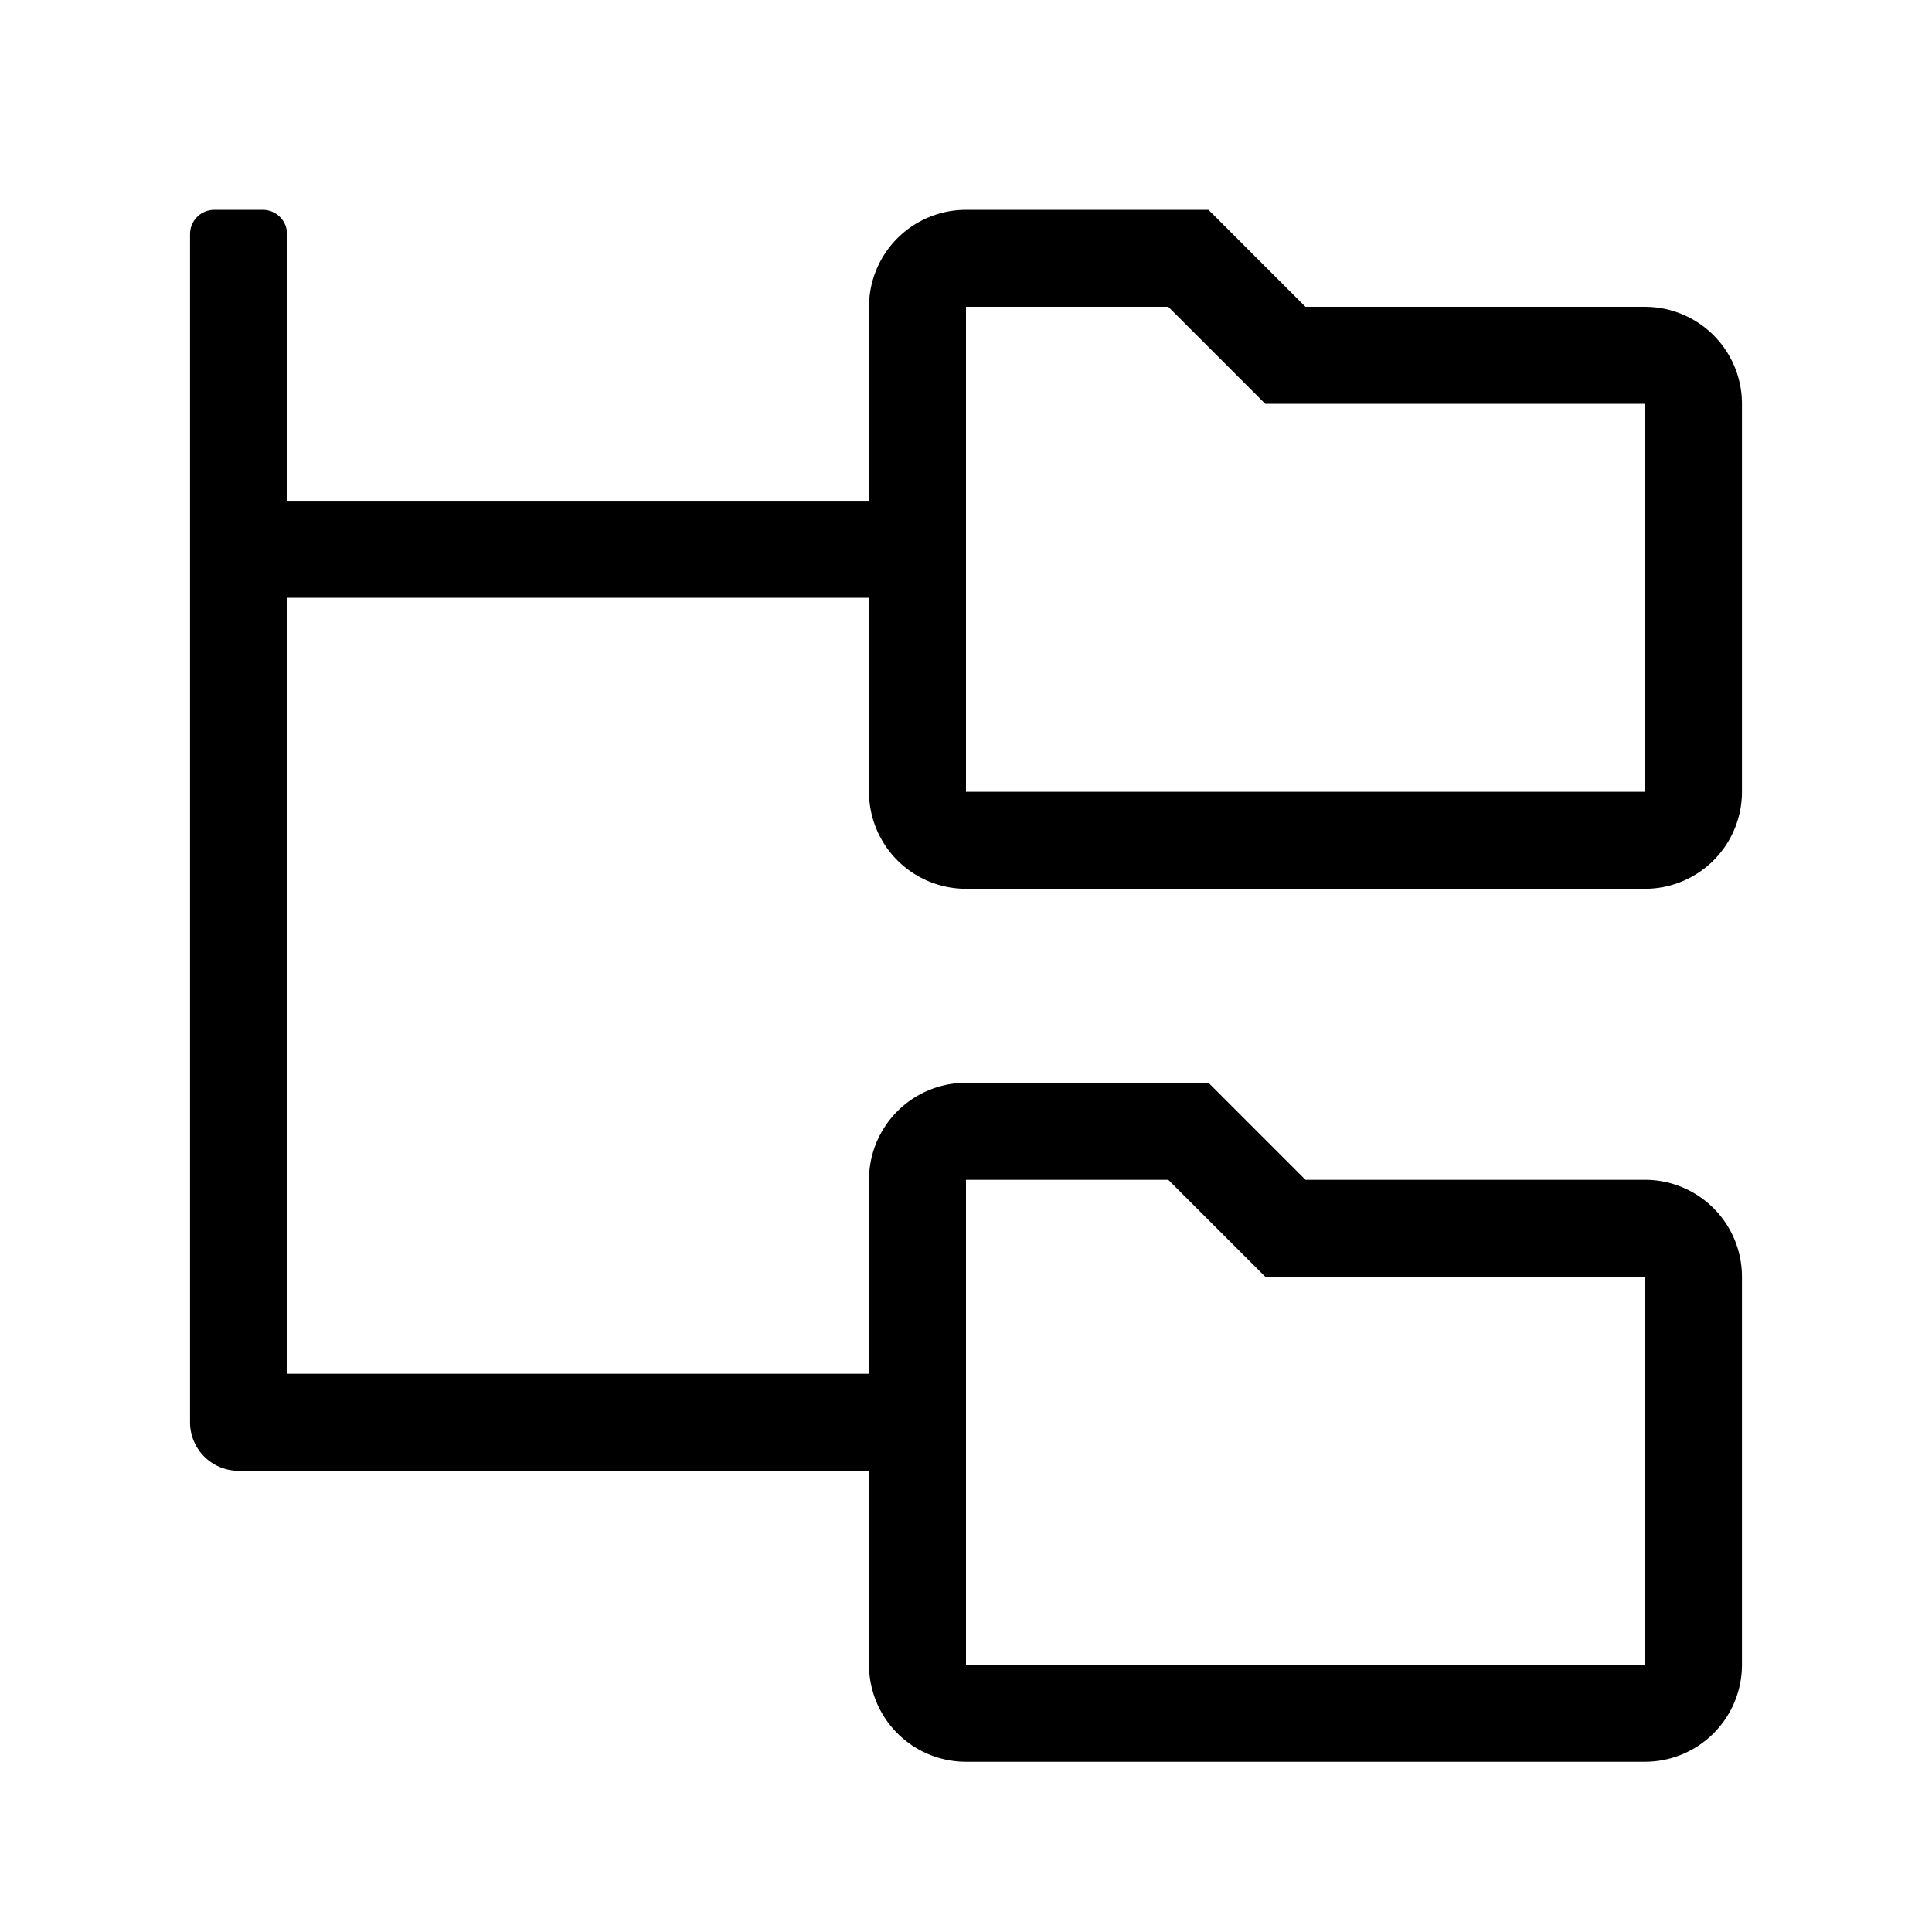 <svg xmlns="http://www.w3.org/2000/svg" width="122" height="122" viewBox="0 0 122 122"><defs><style>.a{fill:none;}</style></defs><g transform="translate(-899 -1903)"><path d="M0-42.875H42.875A6.127,6.127,0,0,0,49-49V-73.5a6.127,6.127,0,0,0-6.125-6.125H21.438L15.313-85.75H0a6.127,6.127,0,0,0-6.125,6.125v12.25h-36.75V-84.219a1.532,1.532,0,0,0-1.531-1.531h-3.062A1.532,1.532,0,0,0-49-84.219V-9.187a3.064,3.064,0,0,0,3.063,3.063H-6.125V6.125A6.127,6.127,0,0,0,0,12.25H42.875A6.127,6.127,0,0,0,49,6.125v-24.5A6.127,6.127,0,0,0,42.875-24.5H21.438l-6.125-6.125H0A6.127,6.127,0,0,0-6.125-24.5v12.25h-36.75v-49h36.75V-49A6.127,6.127,0,0,0,0-42.875ZM0-24.5H12.774L18.9-18.375H42.875v24.5H0ZM0-79.625H12.774L18.9-73.5H42.875V-49H0Z" transform="translate(960 2002)"></path><path class="a" d="M0,0H122V122H0Z" transform="translate(899 1903)"></path></g></svg>
